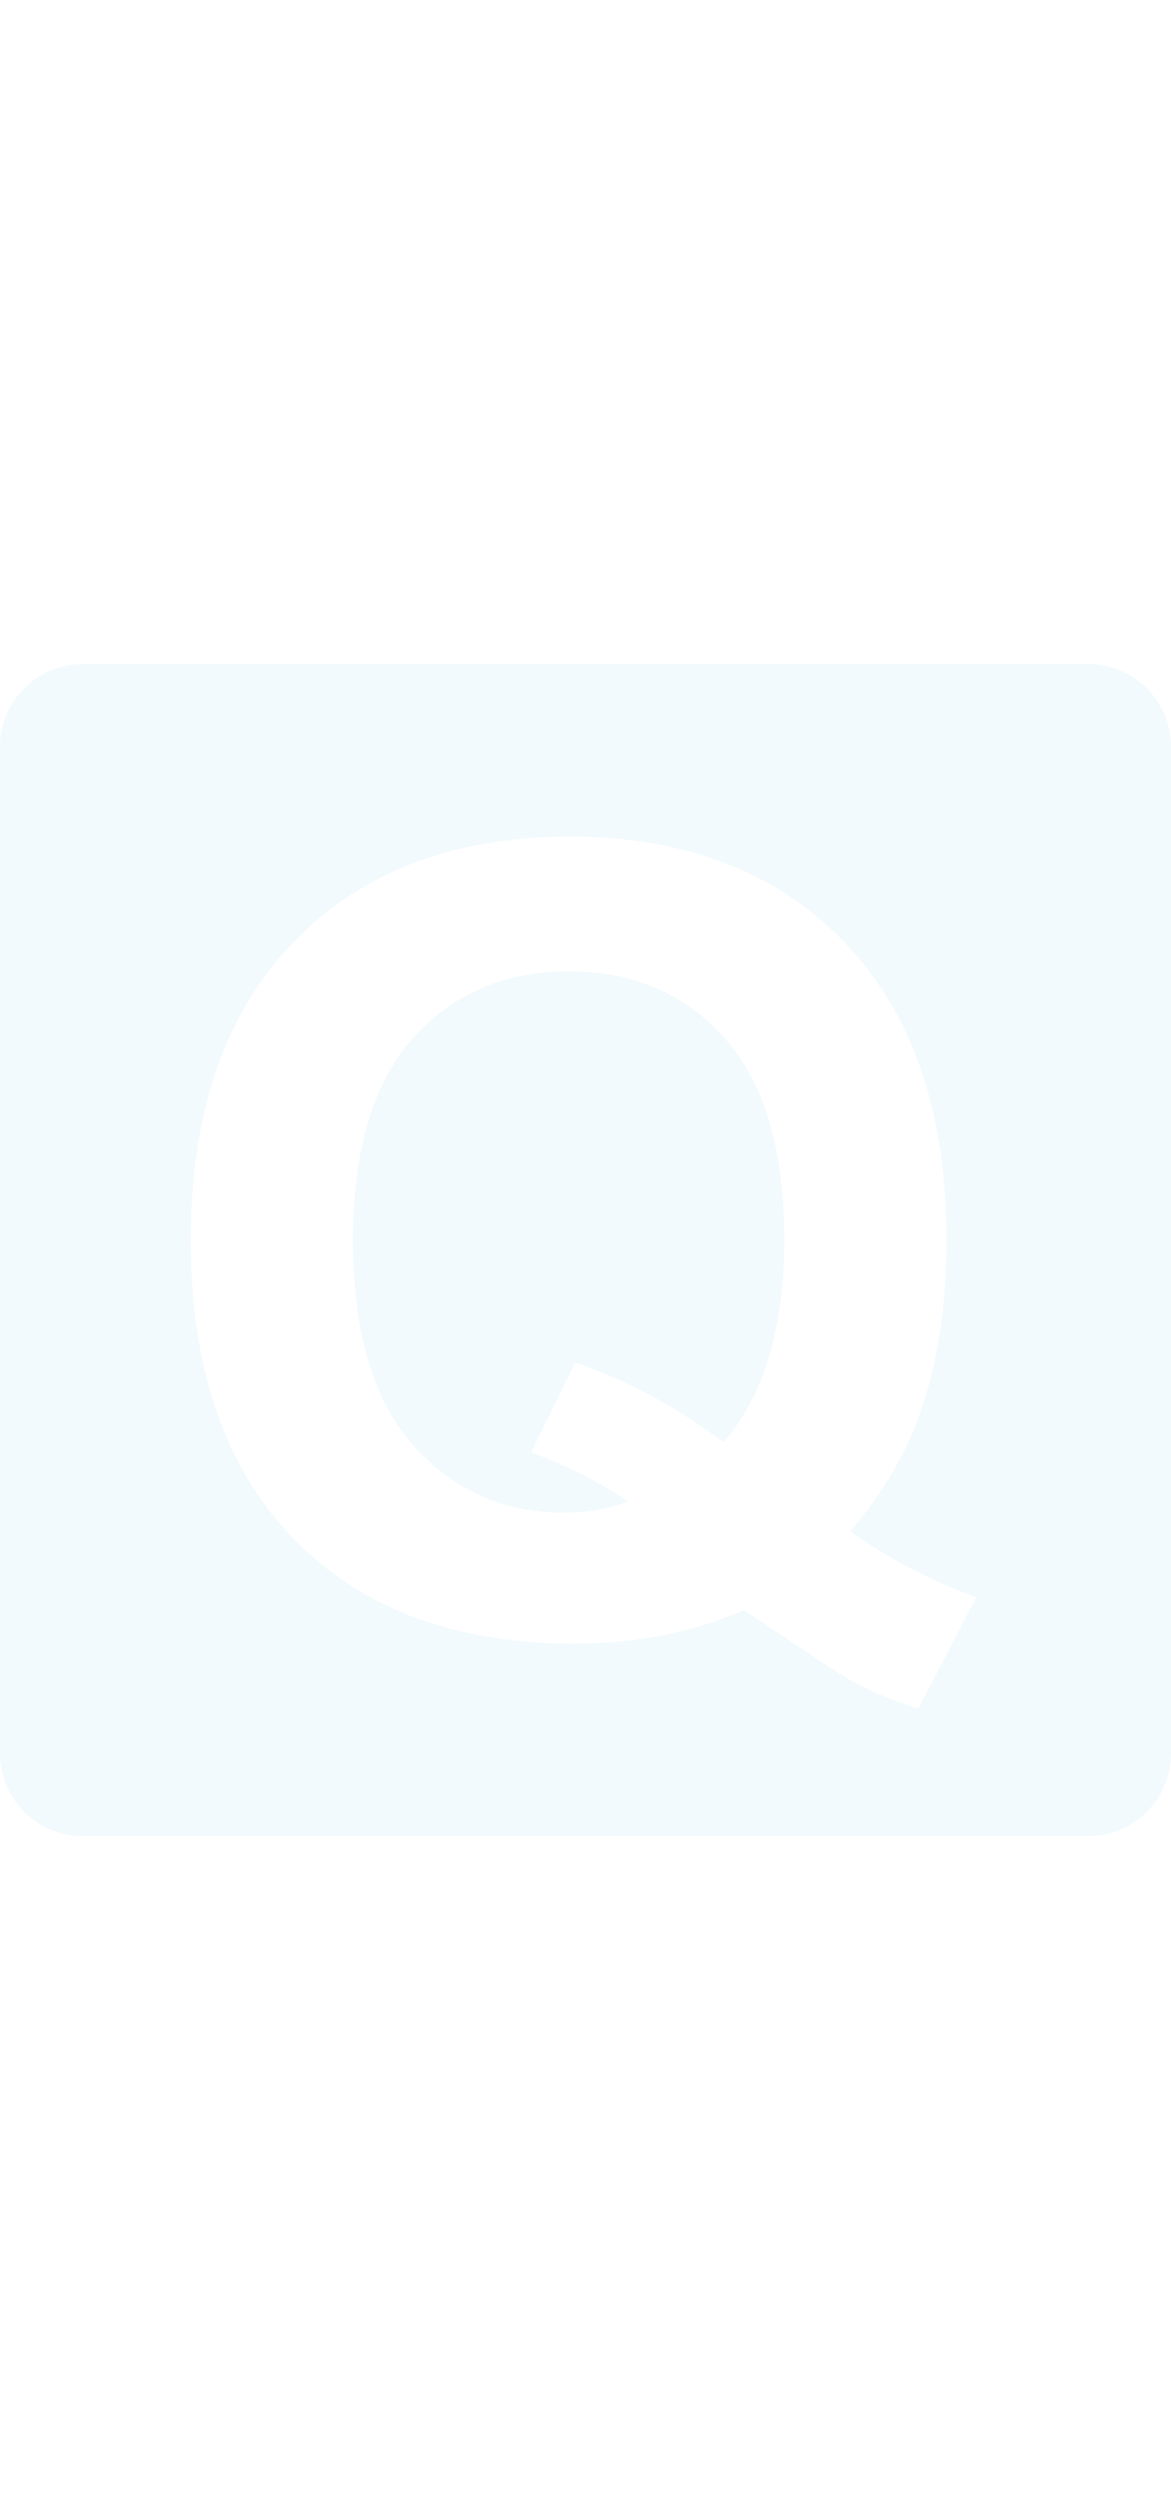 <!--?xml version="1.0" encoding="utf-8"?-->
<!-- Generator: Adobe Illustrator 18.1.1, SVG Export Plug-In . SVG Version: 6.00 Build 0)  -->

<svg version="1.1" id="_x32_" xmlns="http://www.w3.org/2000/svg" xmlns:xlink="http://www.w3.org/1999/xlink" x="0px" y="0px" viewBox="0 0 512 512" width="240" xml:space="preserve">
<g style="fill:rgba(172,220,243,0.15);">
	<path class="st0" d="M512,476c0,19.8-16.2,36-36,36H36c-19.8,0-36-16.2-36-36V36C0,16.2,16.2,0,36,0h440c19.8,0,36,16.2,36,36V476z
		 M401.523,329.318c8.216-22.324,12.325-48.213,12.325-77.67c0-55.655-14.807-98.949-44.416-129.877
		c-29.613-30.929-69.688-46.393-120.227-46.393c-51.008,0-91.391,15.464-121.157,46.393C98.283,152.699,83.4,195.993,83.4,251.648
		c0,55.811,14.843,99.145,44.533,129.994c29.686,30.853,70.73,46.276,123.133,46.276c27.128,0,51.857-4.883,74.183-14.65
		c28.37,19.069,43.639,29.145,45.812,30.231c9.919,5.425,20.075,9.687,30.463,12.79l25.348-48.603
		c-19.846-7.129-38.217-16.743-55.113-28.836C385.398,362.885,395.321,346.374,401.523,329.318z M251.531,305.134l-19.301,39.3
		c14.417,5.116,28.603,12.249,42.556,21.395c-8.837,3.256-18.219,4.884-28.139,4.884c-26.666,0-48.718-9.884-66.159-29.649
		c-17.441-19.767-26.161-49.569-26.161-89.415c0-39.22,8.72-68.601,26.161-88.135c17.441-19.534,40.191-29.301,68.253-29.301
		c28.058,0,50.771,9.73,68.136,29.185c17.361,19.458,26.045,48.875,26.045,88.251c0,19.069-2.209,35.968-6.627,50.695
		c-4.419,14.73-11.046,27.288-19.883,37.672C295.792,324.515,274.165,312.888,251.531,305.134z"/>
</g>
</svg>

